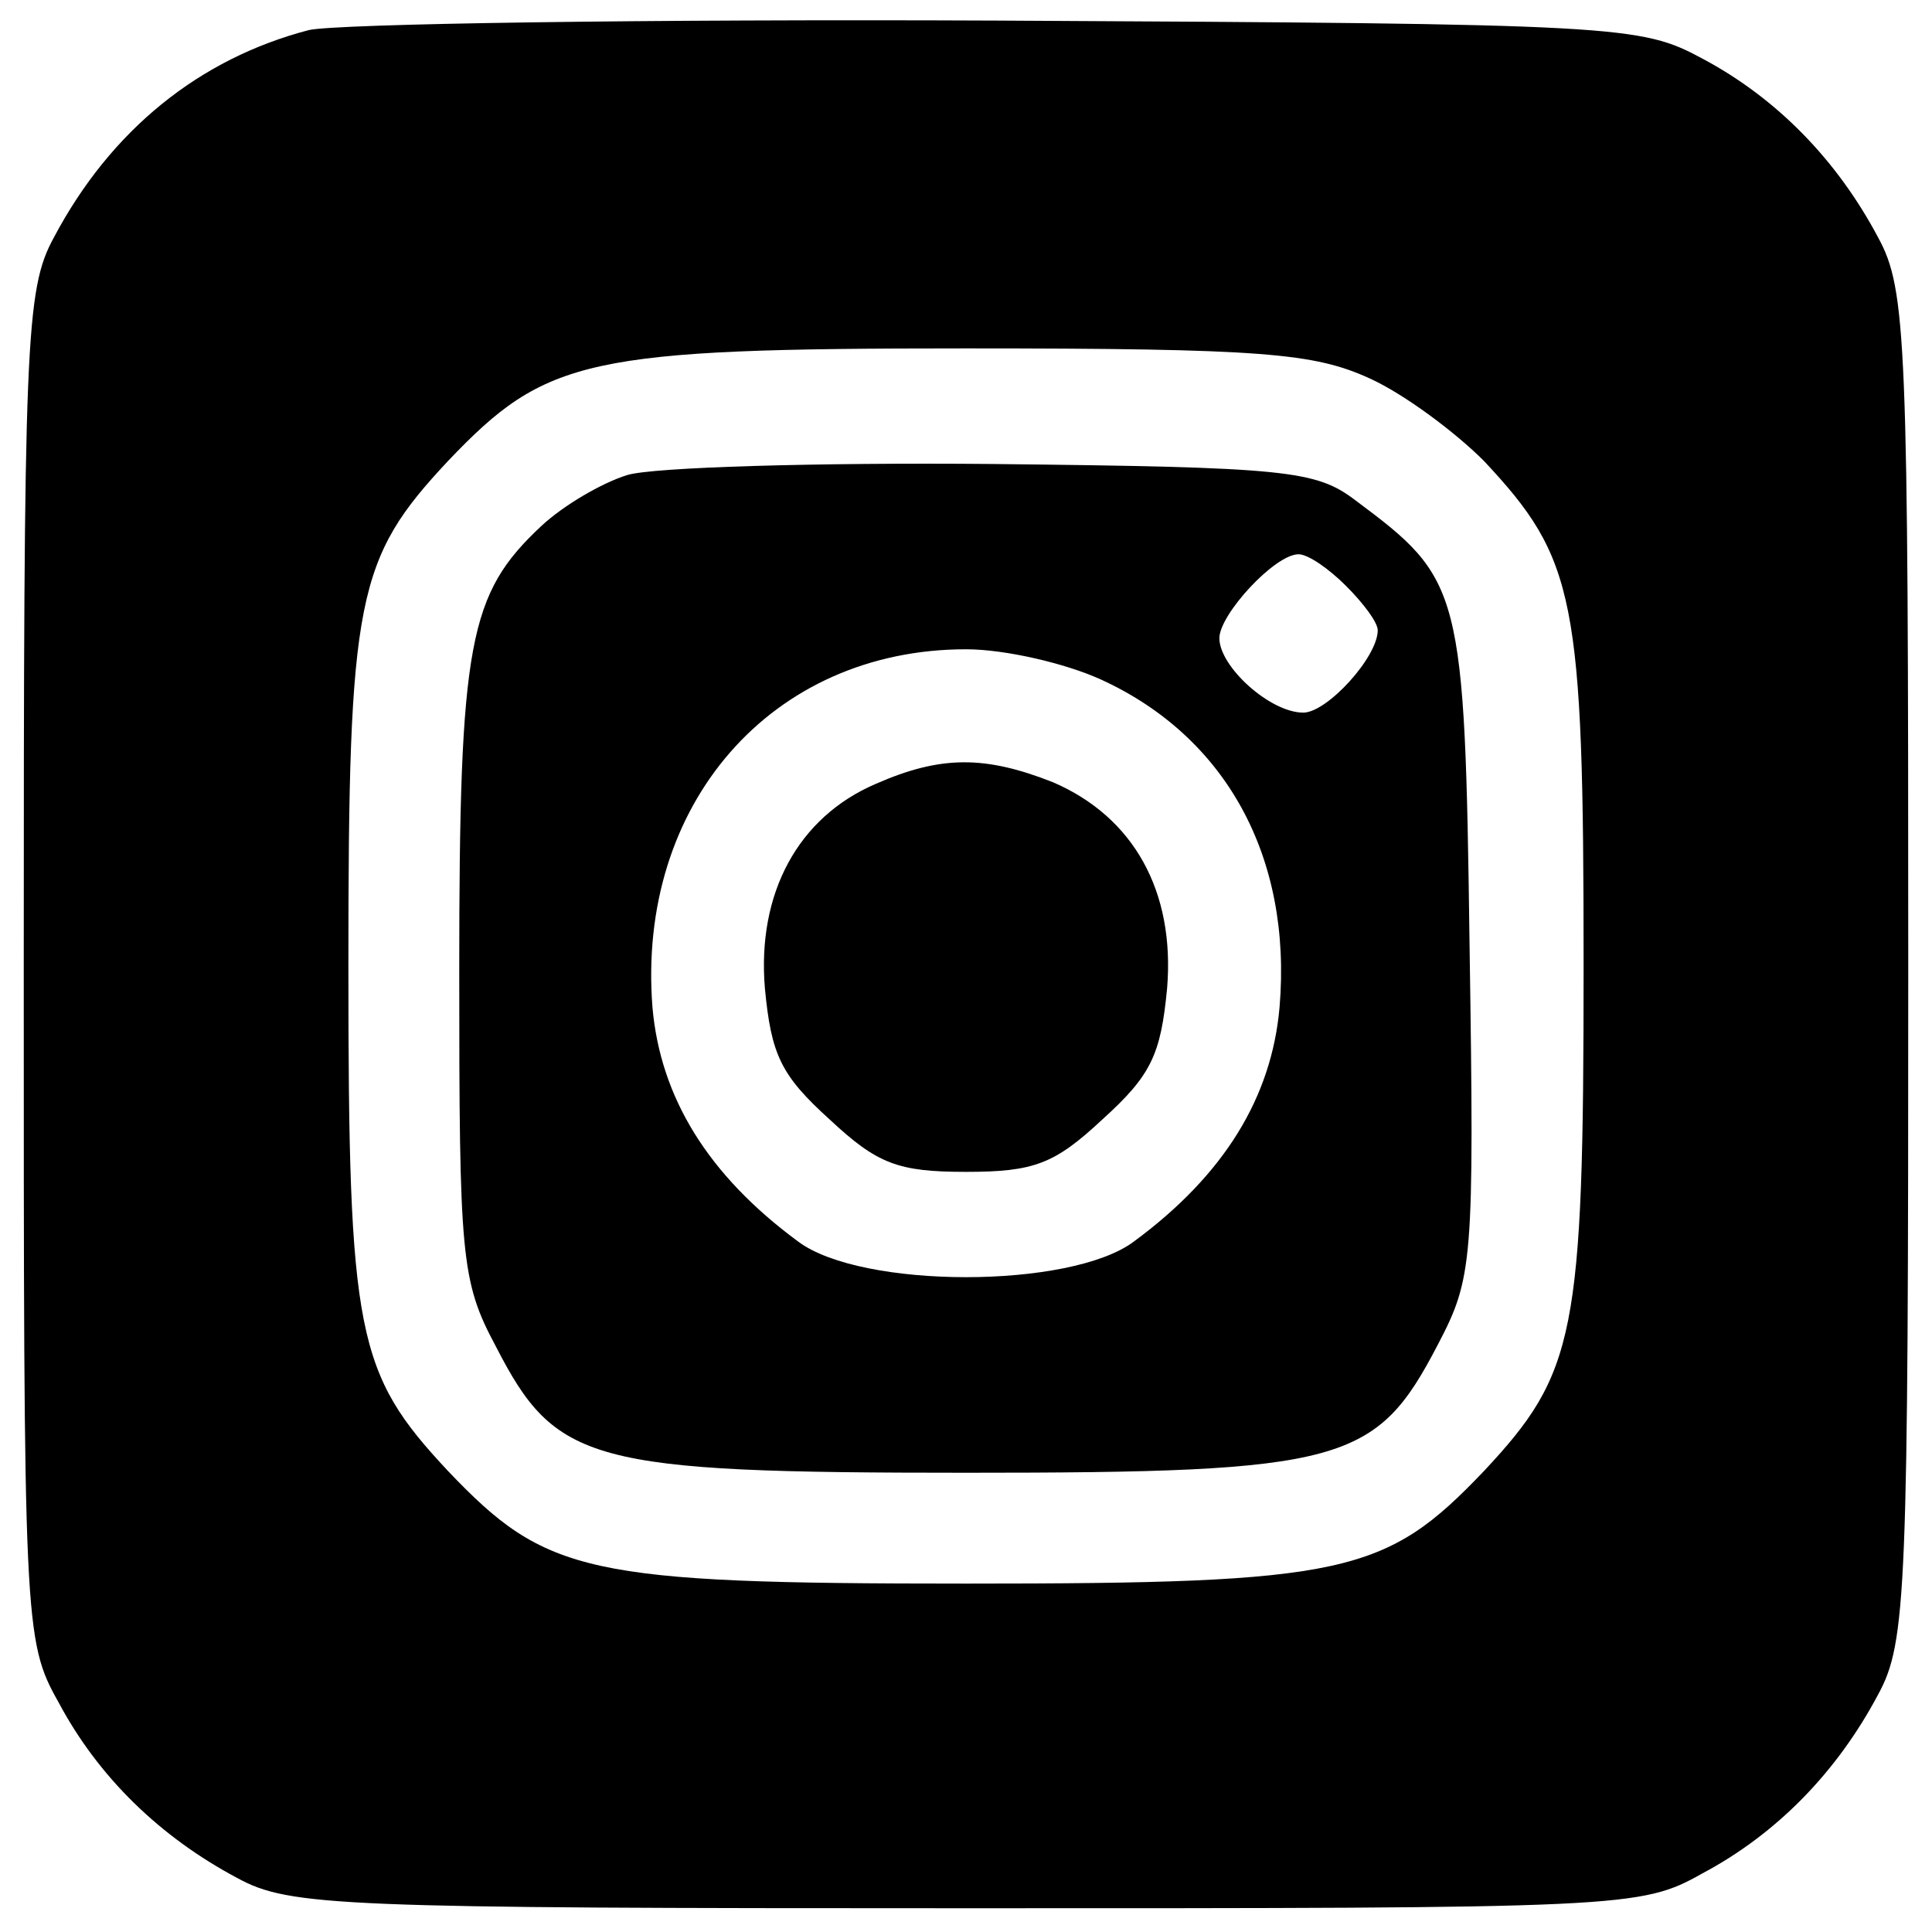 <?xml version="1.0" standalone="no"?>
<!DOCTYPE svg PUBLIC "-//W3C//DTD SVG 20010904//EN"
 "http://www.w3.org/TR/2001/REC-SVG-20010904/DTD/svg10.dtd">
<svg version="1.0" xmlns="http://www.w3.org/2000/svg"
 width="122pt" height="122pt" viewBox="0 0 122 122"
 preserveAspectRatio="xMidYMid meet">

<g transform="translate(0,122) scale(0.1,-0.1)"
fill="#000000" stroke="none">
<path d="M195 1201 c-69 -18 -125 -63 -161 -131 -18 -33 -19 -65 -19 -460 0
-416 0 -426 22 -465 25 -47 64 -85 113 -111 33 -18 65 -19 460 -19 416 0 426
0 465 22 47 25 85 64 111 113 18 33 19 65 19 460 0 395 -1 427 -19 460 -26 49
-64 88 -111 113 -39 21 -51 22 -445 24 -223 1 -418 -2 -435 -6z m670 -220 c22
-10 54 -34 72 -52 58 -62 63 -86 63 -319 0 -233 -5 -257 -63 -319 -62 -65 -87
-71 -327 -71 -240 0 -265 6 -327 71 -58 62 -63 86 -63 319 0 233 5 257 63 319
62 65 87 71 327 71 188 0 220 -3 255 -19z"/>
<path d="M396 920 c-16 -5 -40 -19 -54 -32 -46 -43 -52 -73 -52 -281 0 -180 1
-196 23 -237 38 -74 59 -80 297 -80 239 0 259 6 298 81 22 42 23 52 20 251 -3
227 -5 232 -72 282 -25 19 -43 21 -229 23 -111 1 -215 -2 -231 -7z m454 -70
c11 -11 20 -23 20 -28 0 -17 -32 -52 -47 -52 -21 0 -53 29 -53 47 0 15 35 53
50 53 6 0 19 -9 30 -20z m-155 -59 c79 -36 121 -112 113 -207 -5 -57 -35 -106
-92 -148 -40 -30 -172 -30 -212 0 -57 42 -87 91 -92 148 -10 128 75 226 198
226 25 0 63 -9 85 -19z"/>
<path d="M553 725 c-49 -21 -75 -69 -70 -129 4 -42 10 -55 41 -83 30 -28 43
-33 86 -33 43 0 56 5 86 33 31 28 37 41 41 83 5 61 -21 108 -72 130 -43 17
-71 17 -112 -1z"/>
</g>
</svg>
